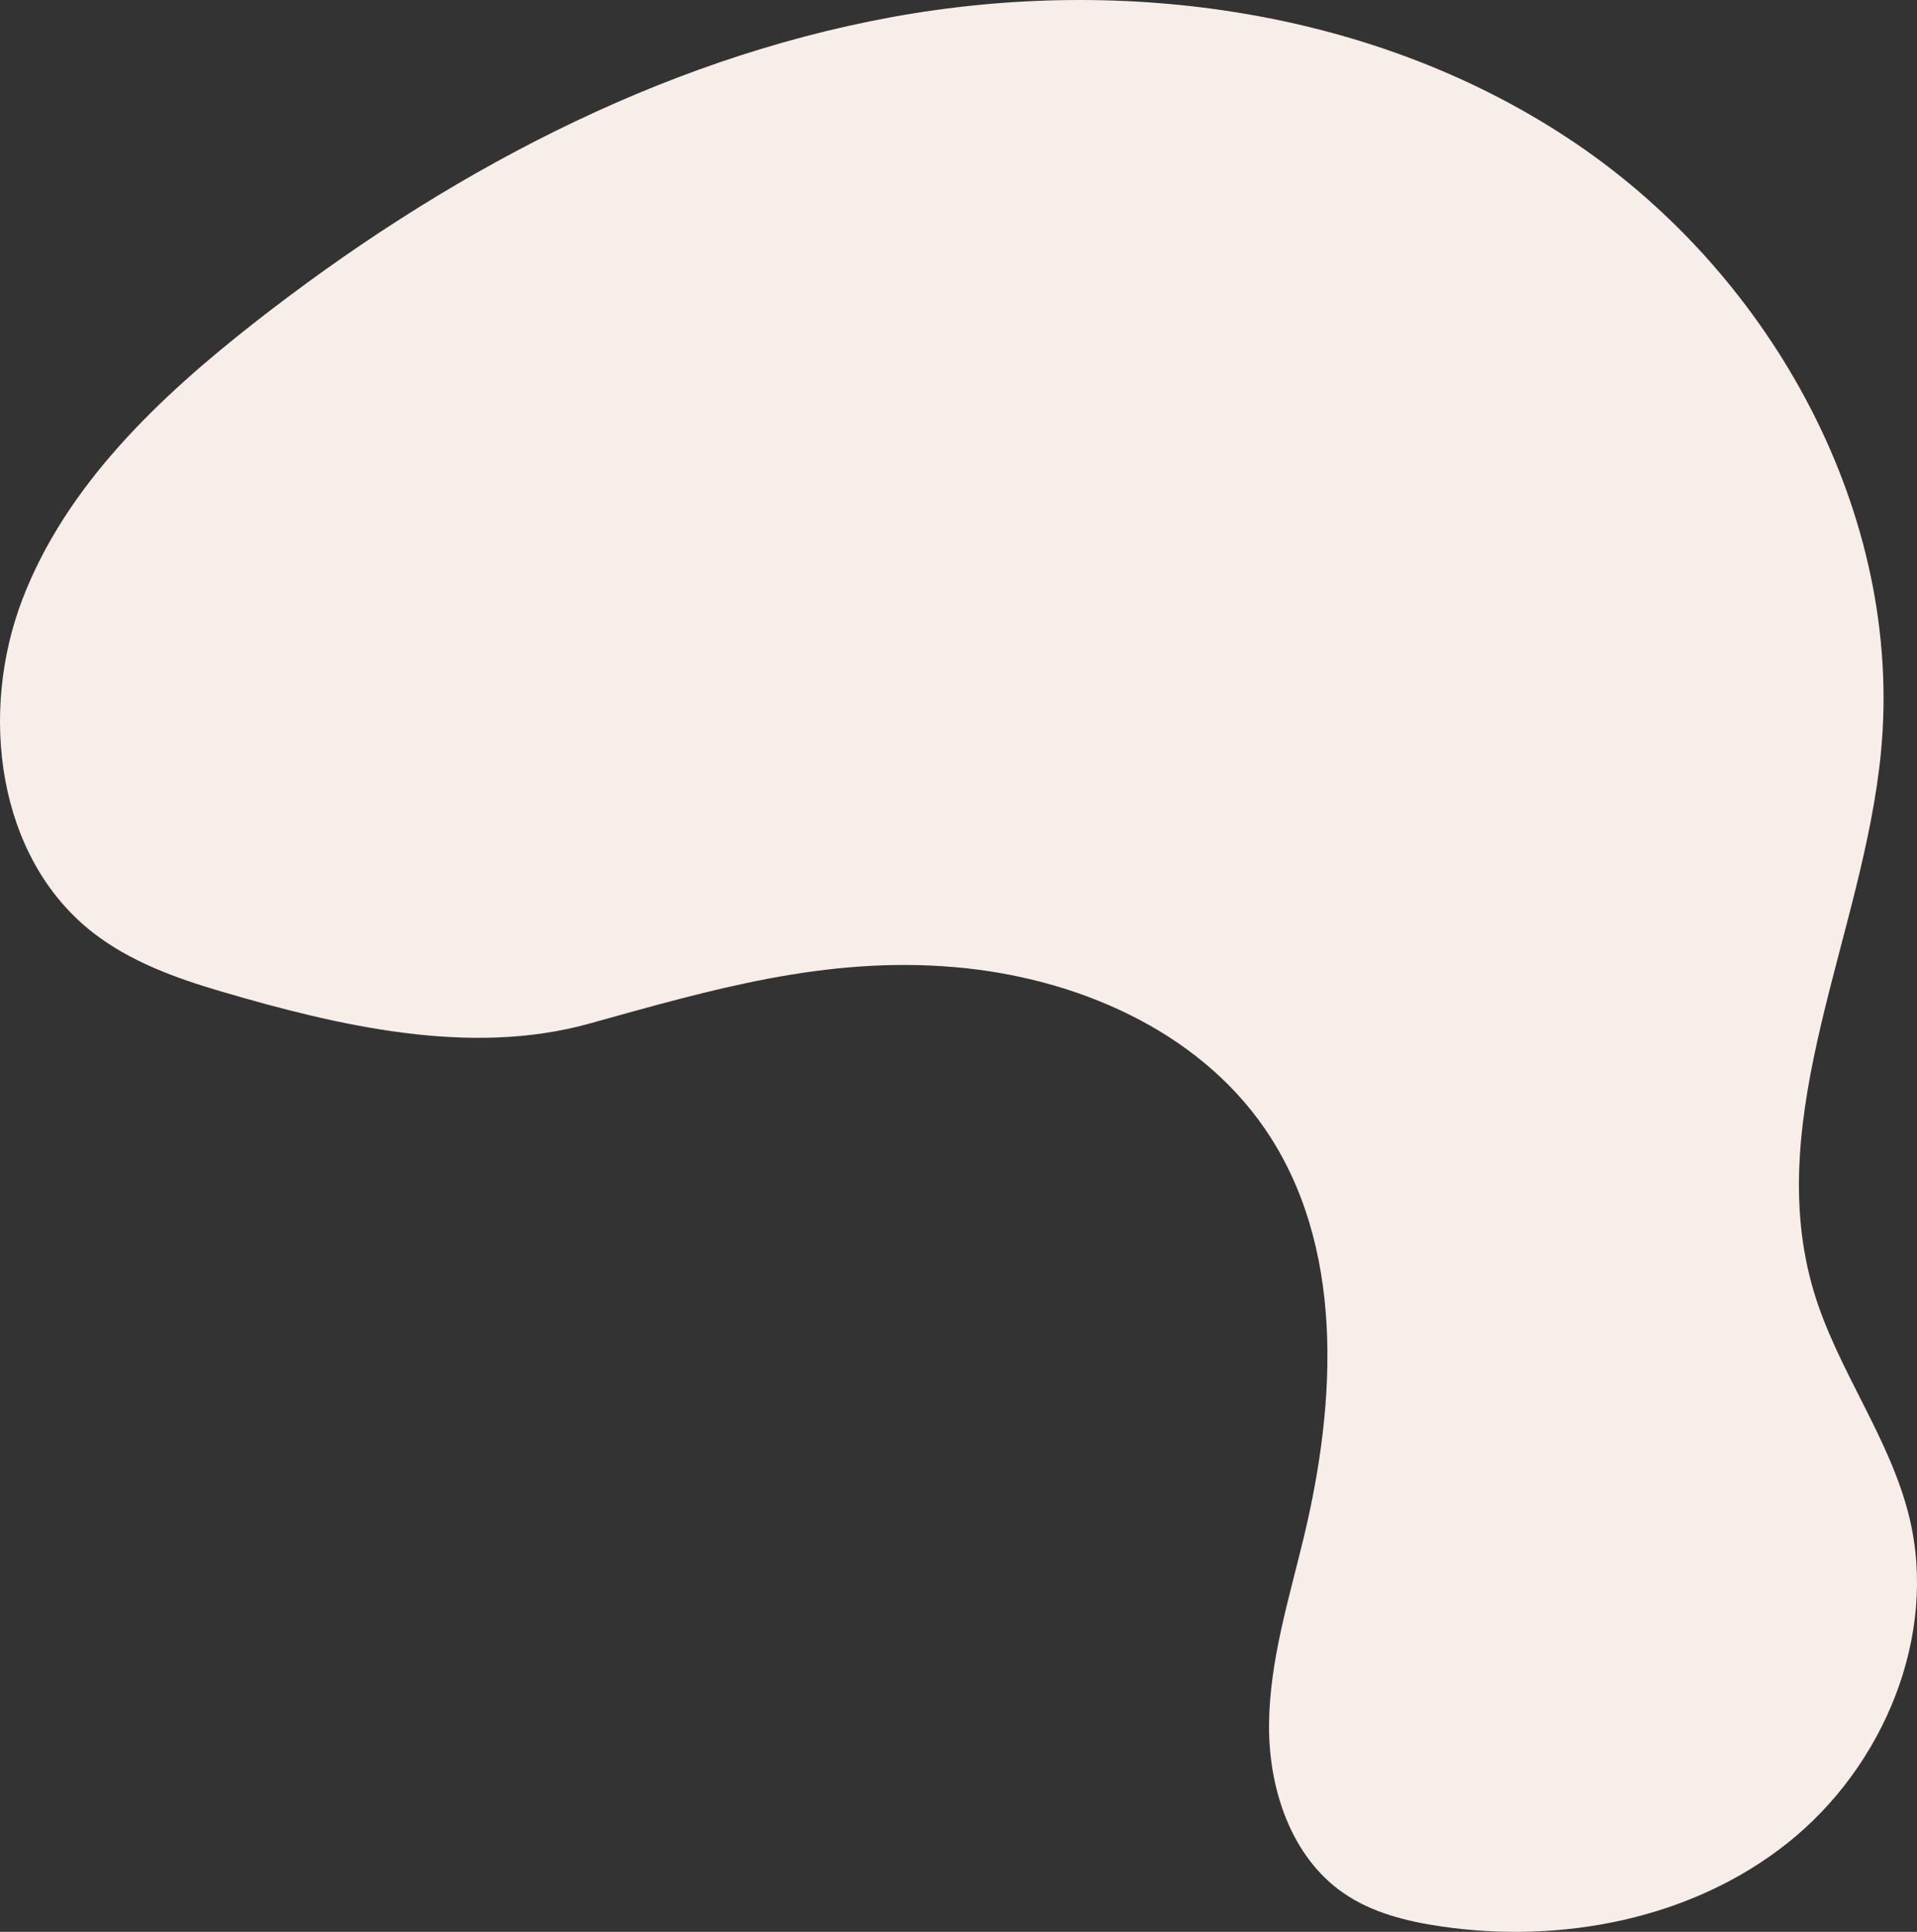 <svg xmlns="http://www.w3.org/2000/svg" width="336.526" height="339.193" viewBox="0 0 336.526 339.193">
  <rect x="0" y="0" width="336.526" height="339.193" fill="#333333" stroke="none"/>
  <path id="パス_1749" data-name="パス 1749" d="M764.164,503.032c-8.006-2.351-16.033-5.238-22.611-10.374-16.842-13.148-20-38.6-12.338-58.545s23.86-35.324,40.682-48.5c32.892-25.766,70.815-46.163,111.916-53.677s85.6-1.222,120.169,22.239,57.485,65.206,53.486,106.8c-3.078,32.018-21.005,63.882-11.8,94.7,4.112,13.766,13.369,25.658,16.766,39.62,5.079,20.88-4.518,43.812-21.328,57.2S999.428,670.3,978.171,667.16c-5.988-.884-12.044-2.39-17.03-5.824-9.237-6.36-13.178-18.331-13.1-29.547s3.5-22.095,6.118-33c5.78-24.074,7.146-51.338-6.892-71.733-11.956-17.366-33.269-26.473-54.274-28.305-22.781-1.986-42.843,3.948-64.325,9.918-20.939,5.821-44.06.365-64.5-5.635" transform="translate(-725.265 -328.932)" fill="#f7ede9"/>
</svg>
